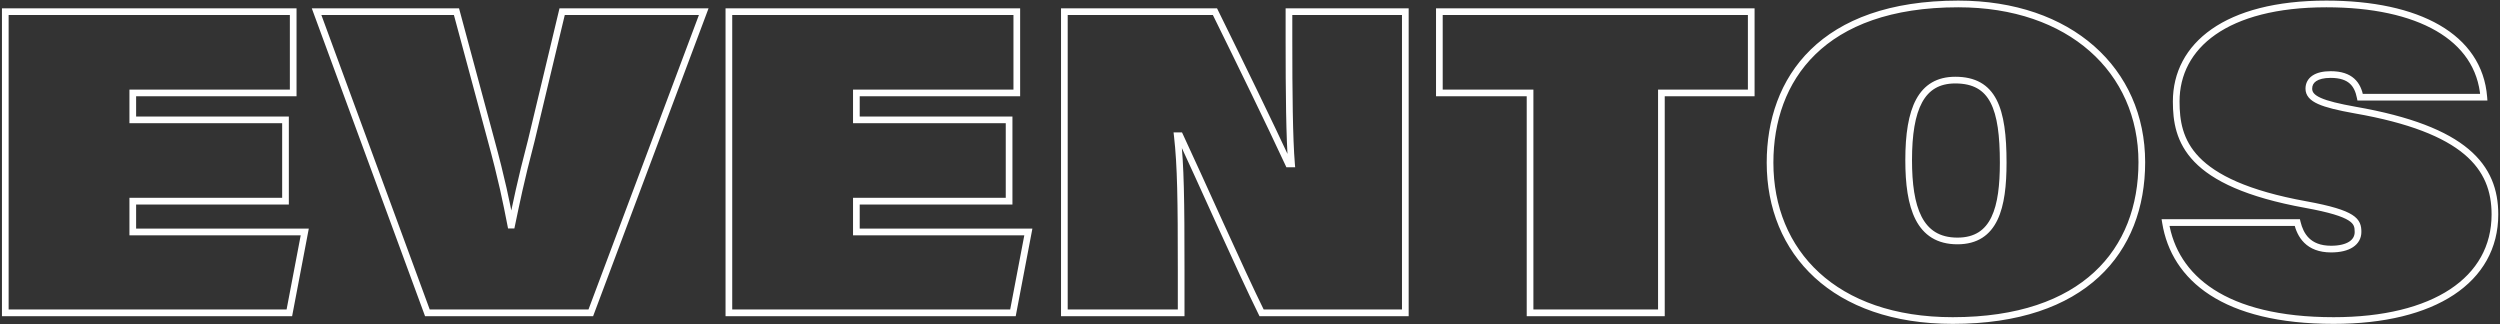 <svg width="748" height="97" viewBox="0 0 748 97" fill="none" xmlns="http://www.w3.org/2000/svg">
<rect x="0" y="0" width="748" height="97" fill="#333333" stroke="none"/>
<mask id="path-1-outside-1_79_108" maskUnits="userSpaceOnUse" x="0" y="-0.402" width="748" height="98" fill="black">
<rect fill="white" y="-0.402" width="748" height="98"/>
<path d="M85.422 35.87V60.19H39.726V69.406H91.182L86.574 93.598H1.582V3.486H87.726V27.806H39.726V35.87H85.422ZM176.768 93.598H127.872L94.72 3.486H136.576L146.816 41.502C150.272 54.174 151.424 60.19 152.832 67.358H153.088C154.496 60.702 155.648 54.686 158.976 42.014L168.192 3.486H210.56L176.768 93.598ZM301.922 35.87V60.19H256.226V69.406H307.682L303.074 93.598H218.082V3.486H304.226V27.806H256.226V35.87H301.922ZM353.401 93.598H318.457V3.486H363.513C371.577 19.87 379.641 36.382 385.529 49.054H386.425C385.785 41.502 385.657 27.294 385.657 12.318V3.486H420.473V93.598H377.465C371.193 80.926 358.777 52.894 353.017 40.606H352.249C353.273 49.566 353.401 59.934 353.401 80.67V93.598ZM457.794 93.598V27.806H430.658V3.486H523.97V27.806H497.09V93.598H457.794ZM585.919 1.182C619.327 1.182 640.831 21.022 640.831 48.542C640.831 75.038 623.551 95.902 584.255 95.902C548.799 95.902 529.599 75.422 529.599 48.67C529.599 23.71 545.087 1.182 585.919 1.182ZM585.023 23.966C574.783 23.966 571.071 32.542 571.071 47.902C571.071 61.982 574.143 72.094 585.663 72.094C596.927 72.094 599.359 61.982 599.359 48.67C599.359 32.542 596.415 23.966 585.023 23.966ZM647.923 66.59H687.347C688.243 70.302 690.547 74.526 697.459 74.526C702.707 74.526 705.523 72.478 705.523 69.406C705.523 66.206 704.627 63.902 689.907 61.214C654.579 54.814 651.123 41.886 651.123 30.366C651.123 13.726 665.971 1.182 696.051 1.182C723.571 1.182 741.747 11.038 743.155 29.086H706.163C705.395 25.246 703.347 22.302 697.331 22.302C692.979 22.302 690.803 23.966 690.803 26.526C690.803 29.598 694.643 31.134 704.627 32.926C737.651 38.686 746.483 49.95 746.483 64.158C746.483 83.742 728.307 95.902 698.227 95.902C665.459 95.902 650.611 83.102 647.923 66.59Z"/>
</mask>
<path d="M85.422 35.87H86.422V34.87H85.422V35.87ZM85.422 60.19V61.19H86.422V60.19H85.422ZM39.726 60.19V59.19H38.726V60.19H39.726ZM39.726 69.406H38.726V70.406H39.726V69.406ZM91.182 69.406L92.164 69.593L92.391 68.406H91.182V69.406ZM86.574 93.598V94.598H87.401L87.556 93.785L86.574 93.598ZM1.582 93.598H0.582V94.598H1.582V93.598ZM1.582 3.486V2.486H0.582V3.486H1.582ZM87.726 3.486H88.726V2.486H87.726V3.486ZM87.726 27.806V28.806H88.726V27.806H87.726ZM39.726 27.806V26.806H38.726V27.806H39.726ZM39.726 35.87H38.726V36.87H39.726V35.87ZM85.422 35.87H84.422V60.19H85.422H86.422V35.87H85.422ZM85.422 60.19V59.19H39.726V60.19V61.19H85.422V60.19ZM39.726 60.19H38.726V69.406H39.726H40.726V60.19H39.726ZM39.726 69.406V70.406H91.182V69.406V68.406H39.726V69.406ZM91.182 69.406L90.2 69.219L85.592 93.41L86.574 93.598L87.556 93.785L92.164 69.593L91.182 69.406ZM86.574 93.598V92.598H1.582V93.598V94.598H86.574V93.598ZM1.582 93.598H2.582V3.486H1.582H0.582V93.598H1.582ZM1.582 3.486V4.486H87.726V3.486V2.486H1.582V3.486ZM87.726 3.486H86.726V27.806H87.726H88.726V3.486H87.726ZM87.726 27.806V26.806H39.726V27.806V28.806H87.726V27.806ZM39.726 27.806H38.726V35.87H39.726H40.726V27.806H39.726ZM39.726 35.87V36.87H85.422V35.87V34.87H39.726V35.87ZM176.768 93.598V94.598H177.461L177.704 93.949L176.768 93.598ZM127.872 93.598L126.934 93.943L127.174 94.598H127.872V93.598ZM94.72 3.486V2.486H93.287L93.781 3.831L94.72 3.486ZM136.576 3.486L137.542 3.226L137.342 2.486H136.576V3.486ZM146.816 41.502L145.85 41.762L145.851 41.765L146.816 41.502ZM152.832 67.358L151.851 67.55L152.009 68.358H152.832V67.358ZM153.088 67.358V68.358H153.899L154.066 67.565L153.088 67.358ZM158.976 42.014L159.943 42.268L159.946 42.257L159.949 42.246L158.976 42.014ZM168.192 3.486V2.486H167.403L167.219 3.253L168.192 3.486ZM210.56 3.486L211.496 3.837L212.003 2.486H210.56V3.486ZM176.768 93.598V92.598H127.872V93.598V94.598H176.768V93.598ZM127.872 93.598L128.811 93.252L95.659 3.14L94.72 3.486L93.781 3.831L126.934 93.943L127.872 93.598ZM94.72 3.486V4.486H136.576V3.486V2.486H94.72V3.486ZM136.576 3.486L135.61 3.746L145.85 41.762L146.816 41.502L147.782 41.242L137.542 3.226L136.576 3.486ZM146.816 41.502L145.851 41.765C149.298 54.404 150.445 60.393 151.851 67.55L152.832 67.358L153.813 67.165C152.403 59.986 151.246 53.944 147.781 41.239L146.816 41.502ZM152.832 67.358V68.358H153.088V67.358V66.358H152.832V67.358ZM153.088 67.358L154.066 67.565C155.475 60.905 156.622 54.913 159.943 42.268L158.976 42.014L158.009 41.76C154.674 54.459 153.517 60.498 152.11 67.151L153.088 67.358ZM158.976 42.014L159.949 42.246L169.165 3.718L168.192 3.486L167.219 3.253L158.003 41.781L158.976 42.014ZM168.192 3.486V4.486H210.56V3.486V2.486H168.192V3.486ZM210.56 3.486L209.624 3.135L175.832 93.246L176.768 93.598L177.704 93.949L211.496 3.837L210.56 3.486ZM301.922 35.87H302.922V34.87H301.922V35.87ZM301.922 60.19V61.19H302.922V60.19H301.922ZM256.226 60.19V59.19H255.226V60.19H256.226ZM256.226 69.406H255.226V70.406H256.226V69.406ZM307.682 69.406L308.664 69.593L308.89 68.406H307.682V69.406ZM303.074 93.598V94.598H303.902L304.056 93.785L303.074 93.598ZM218.082 93.598H217.082V94.598H218.082V93.598ZM218.082 3.486V2.486H217.082V3.486H218.082ZM304.226 3.486H305.226V2.486H304.226V3.486ZM304.226 27.806V28.806H305.226V27.806H304.226ZM256.226 27.806V26.806H255.226V27.806H256.226ZM256.226 35.87H255.226V36.87H256.226V35.87ZM301.922 35.87H300.922V60.19H301.922H302.922V35.87H301.922ZM301.922 60.19V59.19H256.226V60.19V61.19H301.922V60.19ZM256.226 60.19H255.226V69.406H256.226H257.226V60.19H256.226ZM256.226 69.406V70.406H307.682V69.406V68.406H256.226V69.406ZM307.682 69.406L306.7 69.219L302.092 93.41L303.074 93.598L304.056 93.785L308.664 69.593L307.682 69.406ZM303.074 93.598V92.598H218.082V93.598V94.598H303.074V93.598ZM218.082 93.598H219.082V3.486H218.082H217.082V93.598H218.082ZM218.082 3.486V4.486H304.226V3.486V2.486H218.082V3.486ZM304.226 3.486H303.226V27.806H304.226H305.226V3.486H304.226ZM304.226 27.806V26.806H256.226V27.806V28.806H304.226V27.806ZM256.226 27.806H255.226V35.87H256.226H257.226V27.806H256.226ZM256.226 35.87V36.87H301.922V35.87V34.87H256.226V35.87ZM353.401 93.598V94.598H354.401V93.598H353.401ZM318.457 93.598H317.457V94.598H318.457V93.598ZM318.457 3.486V2.486H317.457V3.486H318.457ZM363.513 3.486L364.41 3.044L364.135 2.486H363.513V3.486ZM385.529 49.054L384.622 49.475L384.891 50.054H385.529V49.054ZM386.425 49.054V50.054H387.513L387.421 48.969L386.425 49.054ZM385.657 3.486V2.486H384.657V3.486H385.657ZM420.473 3.486H421.473V2.486H420.473V3.486ZM420.473 93.598V94.598H421.473V93.598H420.473ZM377.465 93.598L376.569 94.041L376.844 94.598H377.465V93.598ZM353.017 40.606L353.922 40.181L353.653 39.606H353.017V40.606ZM352.249 40.606V39.606H351.128L351.255 40.719L352.249 40.606ZM353.401 93.598V92.598H318.457V93.598V94.598H353.401V93.598ZM318.457 93.598H319.457V3.486H318.457H317.457V93.598H318.457ZM318.457 3.486V4.486H363.513V3.486V2.486H318.457V3.486ZM363.513 3.486L362.616 3.927C370.68 20.312 378.739 36.815 384.622 49.475L385.529 49.054L386.436 48.632C380.543 35.949 372.474 19.427 364.41 3.044L363.513 3.486ZM385.529 49.054V50.054H386.425V49.054V48.054H385.529V49.054ZM386.425 49.054L387.421 48.969C386.786 41.468 386.657 27.308 386.657 12.318H385.657H384.657C384.657 27.279 384.784 41.535 385.429 49.138L386.425 49.054ZM385.657 12.318H386.657V3.486H385.657H384.657V12.318H385.657ZM385.657 3.486V4.486H420.473V3.486V2.486H385.657V3.486ZM420.473 3.486H419.473V93.598H420.473H421.473V3.486H420.473ZM420.473 93.598V92.598H377.465V93.598V94.598H420.473V93.598ZM377.465 93.598L378.361 93.154C372.092 80.487 359.705 52.517 353.922 40.181L353.017 40.606L352.112 41.03C357.849 53.27 370.294 81.364 376.569 94.041L377.465 93.598ZM353.017 40.606V39.606H352.249V40.606V41.606H353.017V40.606ZM352.249 40.606L351.255 40.719C352.272 49.611 352.401 59.918 352.401 80.67H353.401H354.401C354.401 59.949 354.274 49.52 353.243 40.492L352.249 40.606ZM353.401 80.67H352.401V93.598H353.401H354.401V80.67H353.401ZM457.794 93.598H456.794V94.598H457.794V93.598ZM457.794 27.806H458.794V26.806H457.794V27.806ZM430.658 27.806H429.658V28.806H430.658V27.806ZM430.658 3.486V2.486H429.658V3.486H430.658ZM523.97 3.486H524.97V2.486H523.97V3.486ZM523.97 27.806V28.806H524.97V27.806H523.97ZM497.09 27.806V26.806H496.09V27.806H497.09ZM497.09 93.598V94.598H498.09V93.598H497.09ZM457.794 93.598H458.794V27.806H457.794H456.794V93.598H457.794ZM457.794 27.806V26.806H430.658V27.806V28.806H457.794V27.806ZM430.658 27.806H431.658V3.486H430.658H429.658V27.806H430.658ZM430.658 3.486V4.486H523.97V3.486V2.486H430.658V3.486ZM523.97 3.486H522.97V27.806H523.97H524.97V3.486H523.97ZM523.97 27.806V26.806H497.09V27.806V28.806H523.97V27.806ZM497.09 27.806H496.09V93.598H497.09H498.09V27.806H497.09ZM497.09 93.598V92.598H457.794V93.598V94.598H497.09V93.598ZM585.919 1.182V2.182C602.427 2.182 615.906 7.082 625.243 15.293C634.57 23.495 639.831 35.058 639.831 48.542H640.831H641.831C641.831 34.506 636.34 22.388 626.563 13.791C616.796 5.201 602.819 0.182 585.919 0.182V1.182ZM640.831 48.542H639.831C639.831 61.568 635.589 73.12 626.6 81.423C617.605 89.733 603.732 94.902 584.255 94.902V95.902V96.902C604.074 96.902 618.489 91.639 627.958 82.892C637.433 74.139 641.831 62.011 641.831 48.542H640.831ZM584.255 95.902V94.902C566.718 94.902 553.315 89.84 544.307 81.581C535.304 73.327 530.599 61.798 530.599 48.67H529.599H528.599C528.599 62.294 533.494 74.381 542.955 83.055C552.411 91.724 566.336 96.902 584.255 96.902V95.902ZM529.599 48.67H530.599C530.599 36.394 534.404 24.804 543.145 16.282C551.885 7.76 565.685 2.182 585.919 2.182V1.182V0.182C565.321 0.182 550.961 5.867 541.749 14.85C532.537 23.831 528.599 35.986 528.599 48.67H529.599ZM585.023 23.966V22.966C582.321 22.966 579.988 23.532 578.019 24.682C576.048 25.833 574.505 27.531 573.328 29.696C570.997 33.987 570.071 40.181 570.071 47.902H571.071H572.071C572.071 40.263 573.001 34.488 575.086 30.651C576.117 28.752 577.422 27.347 579.027 26.409C580.634 25.471 582.605 24.966 585.023 24.966V23.966ZM571.071 47.902H570.071C570.071 54.974 570.835 61.225 573.158 65.736C574.329 68.011 575.909 69.866 578.001 71.147C580.093 72.427 582.633 73.094 585.663 73.094V72.094V71.094C582.933 71.094 580.769 70.496 579.045 69.441C577.321 68.385 575.973 66.833 574.936 64.82C572.843 60.754 572.071 54.909 572.071 47.902H571.071ZM585.663 72.094V73.094C588.633 73.094 591.092 72.425 593.093 71.149C595.093 69.873 596.565 68.034 597.636 65.807C599.757 61.397 600.359 55.344 600.359 48.67H599.359H598.359C598.359 55.307 597.745 60.966 595.834 64.94C594.889 66.906 593.641 68.427 592.017 69.463C590.394 70.498 588.325 71.094 585.663 71.094V72.094ZM599.359 48.67H600.359C600.359 40.596 599.632 34.203 597.351 29.809C596.195 27.583 594.631 25.851 592.559 24.686C590.495 23.525 587.995 22.966 585.023 22.966V23.966V24.966C587.747 24.966 589.887 25.478 591.579 26.429C593.263 27.376 594.571 28.796 595.576 30.73C597.614 34.657 598.359 40.615 598.359 48.67H599.359ZM647.923 66.59V65.59H646.747L646.936 66.75L647.923 66.59ZM687.347 66.59L688.319 66.355L688.134 65.59H687.347V66.59ZM689.907 61.214L690.087 60.23L690.085 60.23L689.907 61.214ZM743.155 29.086V30.086H744.236L744.152 29.008L743.155 29.086ZM706.163 29.086L705.182 29.282L705.343 30.086H706.163V29.086ZM704.627 32.926L704.45 33.91L704.455 33.911L704.627 32.926ZM647.923 66.59V67.59H687.347V66.59V65.59H647.923V66.59ZM687.347 66.59L686.375 66.824C686.845 68.772 687.708 70.96 689.447 72.664C691.212 74.393 693.781 75.526 697.459 75.526V74.526V73.526C694.225 73.526 692.186 72.546 690.847 71.235C689.482 69.899 688.745 68.119 688.319 66.355L687.347 66.59ZM697.459 74.526V75.526C700.193 75.526 702.427 74.995 704.009 73.953C705.634 72.882 706.523 71.296 706.523 69.406H705.523H704.523C704.523 70.587 704.004 71.561 702.909 72.283C701.771 73.032 699.973 73.526 697.459 73.526V74.526ZM705.523 69.406H706.523C706.523 68.573 706.469 67.654 706.067 66.748C705.656 65.821 704.93 65.01 703.771 64.274C701.524 62.845 697.439 61.573 690.087 60.23L689.907 61.214L689.727 62.197C697.095 63.543 700.818 64.766 702.699 65.962C703.604 66.537 704.022 67.07 704.239 67.559C704.465 68.069 704.523 68.639 704.523 69.406H705.523ZM689.907 61.214L690.085 60.23C672.499 57.044 663.051 52.264 657.987 47.015C652.969 41.815 652.123 36.016 652.123 30.366H651.123H650.123C650.123 36.235 651.005 42.66 656.547 48.404C662.043 54.099 671.987 58.983 689.729 62.198L689.907 61.214ZM651.123 30.366H652.123C652.123 22.382 655.667 15.388 662.879 10.354C670.126 5.295 681.133 2.182 696.051 2.182V1.182V0.182C680.889 0.182 669.432 3.341 661.735 8.714C654.003 14.111 650.123 21.709 650.123 30.366H651.123ZM696.051 1.182V2.182C709.711 2.182 720.941 4.631 728.894 9.231C736.81 13.81 741.483 20.512 742.158 29.163L743.155 29.086L744.152 29.008C743.419 19.611 738.3 12.361 729.896 7.5C721.529 2.661 709.911 0.182 696.051 0.182V1.182ZM743.155 29.086V28.086H706.163V29.086V30.086H743.155V29.086ZM706.163 29.086L707.144 28.89C706.738 26.863 705.968 24.927 704.382 23.508C702.784 22.08 700.501 21.302 697.331 21.302V22.302V23.302C700.177 23.302 701.926 23.996 703.048 24.999C704.182 26.013 704.82 27.468 705.182 29.282L706.163 29.086ZM697.331 22.302V21.302C695.05 21.302 693.192 21.734 691.875 22.625C690.508 23.55 689.803 24.918 689.803 26.526H690.803H691.803C691.803 25.573 692.186 24.829 692.995 24.282C693.854 23.701 695.26 23.302 697.331 23.302V22.302ZM690.803 26.526H689.803C689.803 27.529 690.126 28.432 690.799 29.219C691.448 29.98 692.388 30.59 693.561 31.118C695.895 32.166 699.464 33.015 704.45 33.91L704.627 32.926L704.804 31.941C699.806 31.044 696.463 30.229 694.381 29.294C693.346 28.829 692.702 28.368 692.319 27.92C691.96 27.499 691.803 27.058 691.803 26.526H690.803ZM704.627 32.926L704.455 33.911C720.902 36.779 731.16 40.995 737.297 46.14C743.37 51.232 745.483 57.3 745.483 64.158H746.483H747.483C747.483 56.807 745.18 50.139 738.581 44.607C732.046 39.128 721.376 34.832 704.799 31.941L704.627 32.926ZM746.483 64.158H745.483C745.483 73.59 741.128 81.223 733.084 86.539C724.999 91.882 713.151 94.902 698.227 94.902V95.902V96.902C713.383 96.902 725.663 93.841 734.186 88.208C742.75 82.548 747.483 74.309 747.483 64.158H746.483ZM698.227 95.902V94.902C681.96 94.902 670.267 91.723 662.338 86.598C654.436 81.491 650.21 74.412 648.91 66.429L647.923 66.59L646.936 66.75C648.324 75.279 652.866 82.857 661.252 88.278C669.611 93.681 681.726 96.902 698.227 96.902V95.902Z" fill="white" mask="url(#path-1-outside-1_79_108)"/>
</svg>
